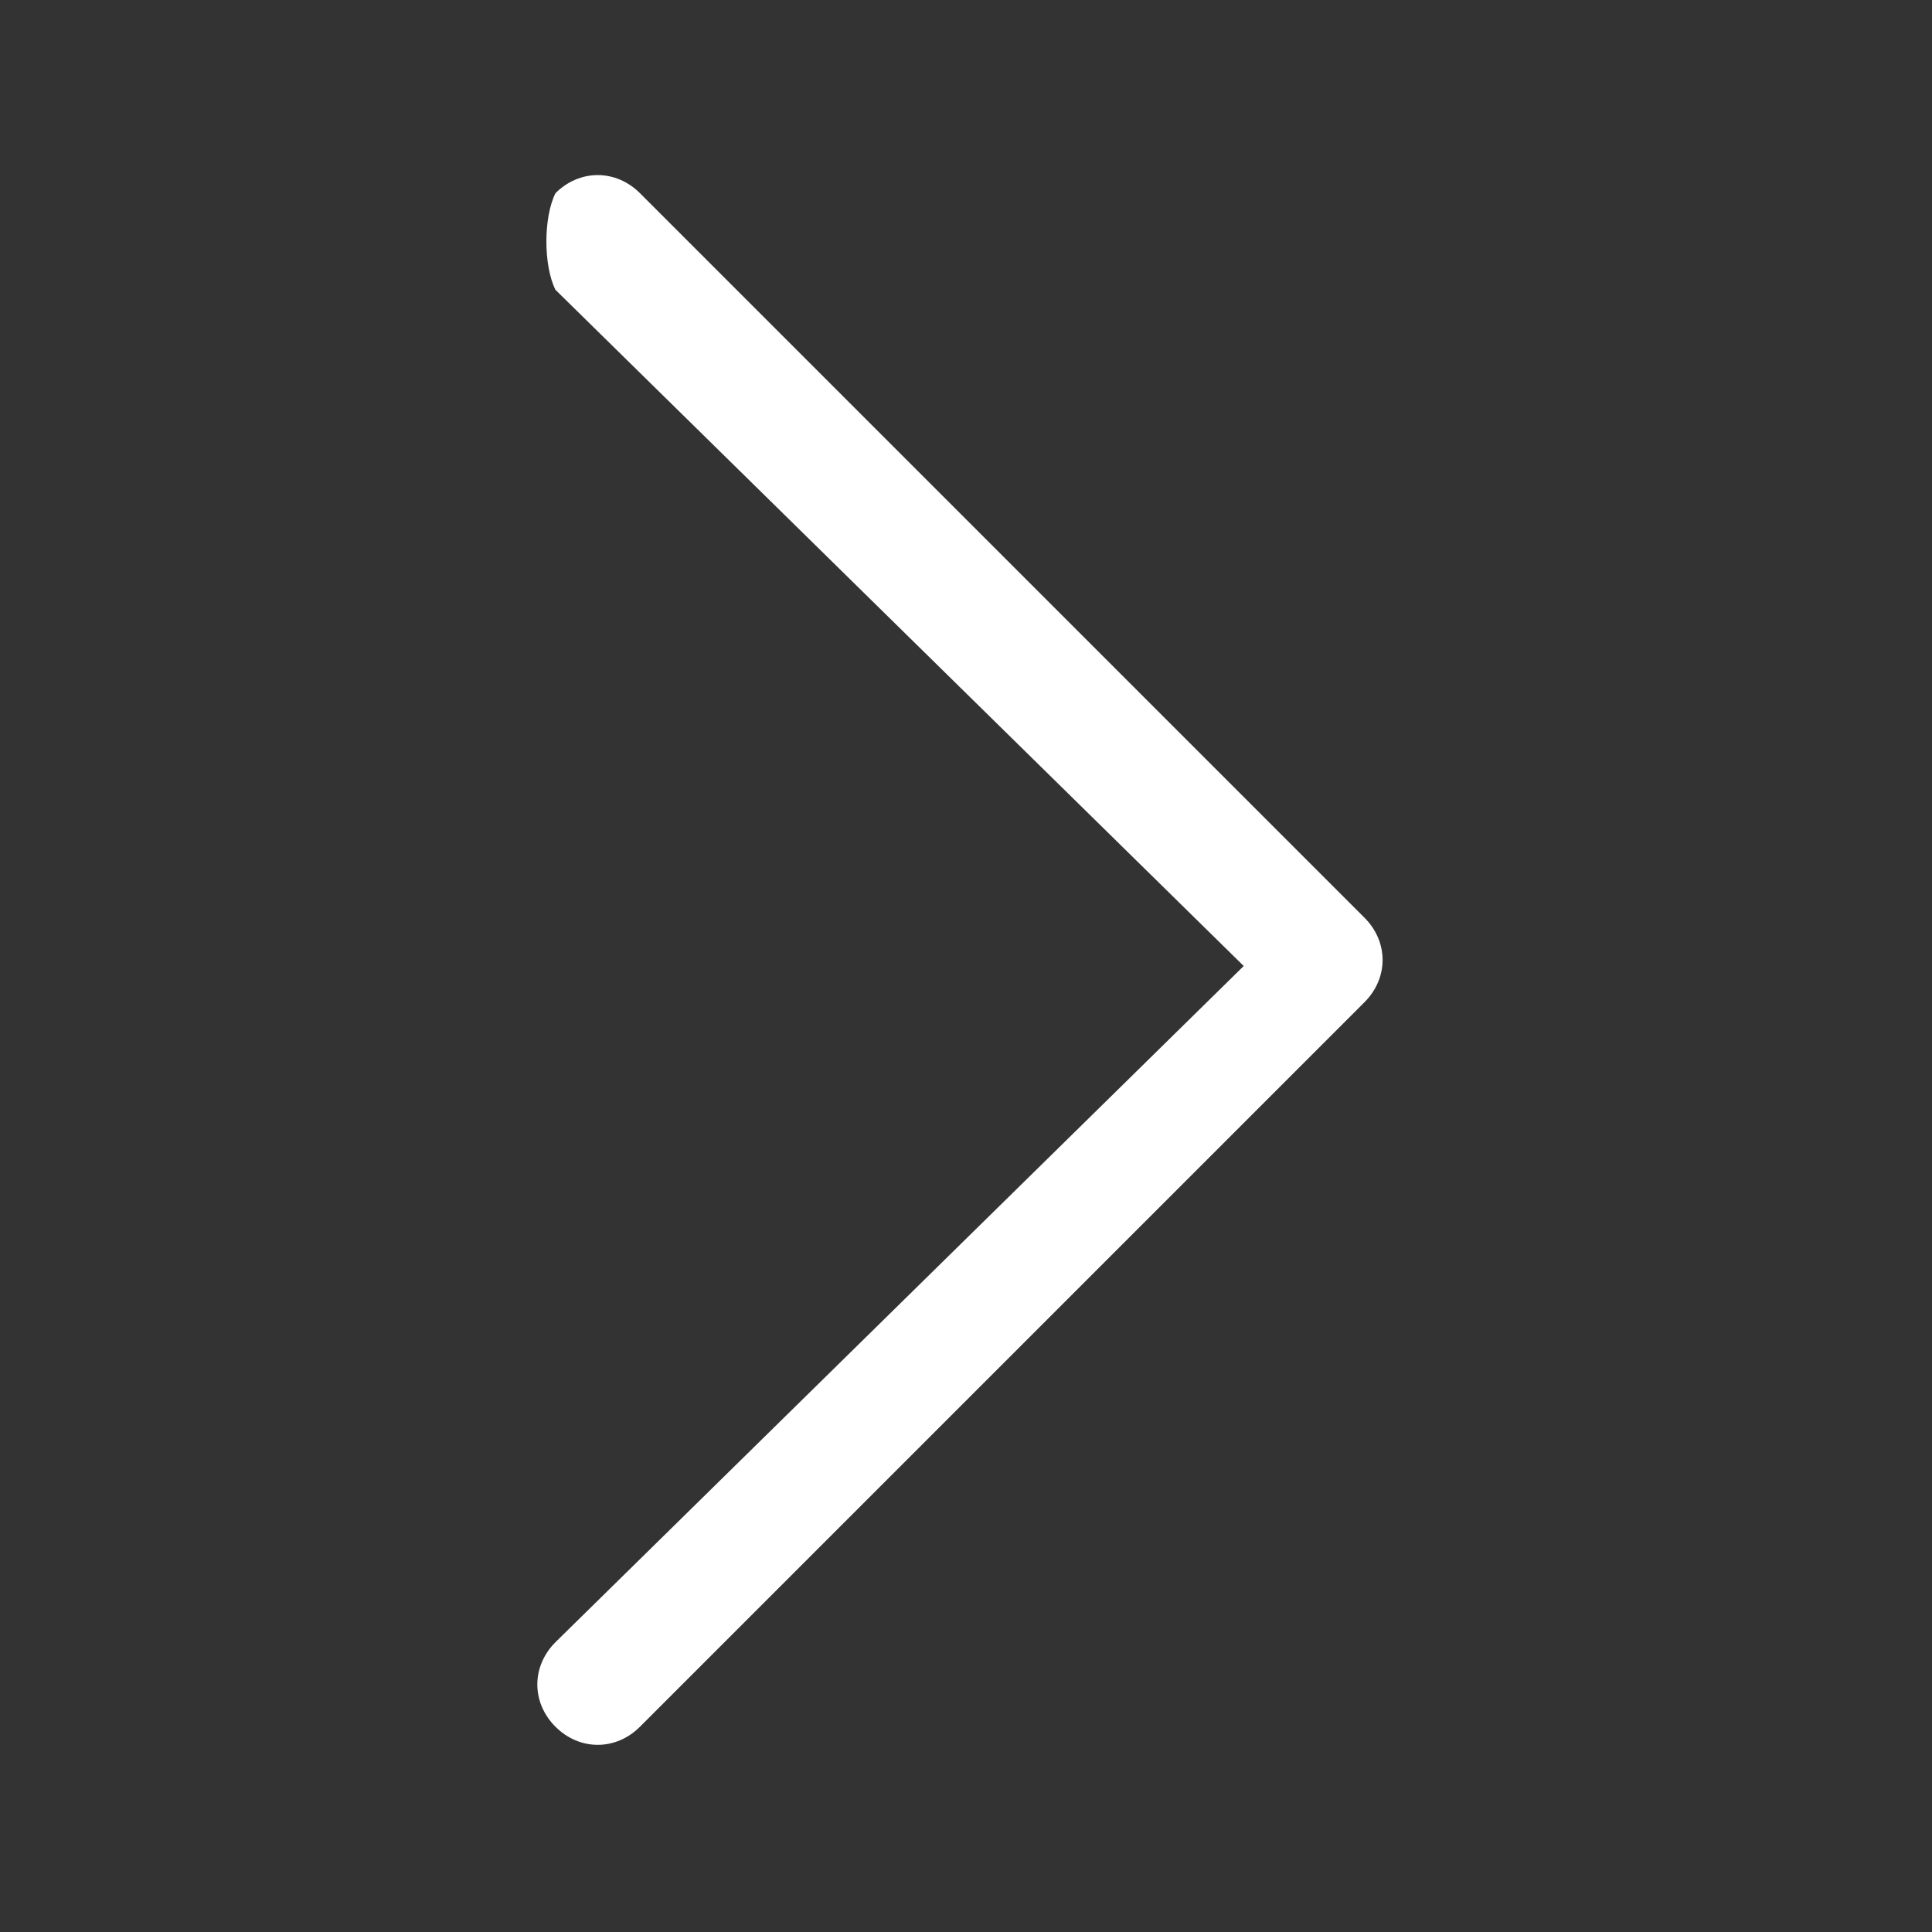 <?xml version="1.0" encoding="UTF-8"?>
<svg xmlns="http://www.w3.org/2000/svg" xmlns:xlink="http://www.w3.org/1999/xlink" id="eA1URaGonp51" viewBox="0 0 16 16" shape-rendering="geometricPrecision" text-rendering="geometricPrecision">
  <rect x="0" y="0" width="16" height="16" fill="#333333" stroke="none"/>
  <path d="M4.6,1.6c.2-.2.5-.2.7,0c0,0,0,0,0,0l6,6c.2.2.2.5,0,.7c0,0,0,0,0,0l-6,6c-.2.2-.5.2-.7,0s-.2-.5,0-.7L10.3,8L4.6,2.4c-.1-.2-.1-.6,0-.8c0,0,0,0,0,0Z" clip-rule="evenodd" fill="#fff" fill-rule="evenodd"></path>
</svg>
